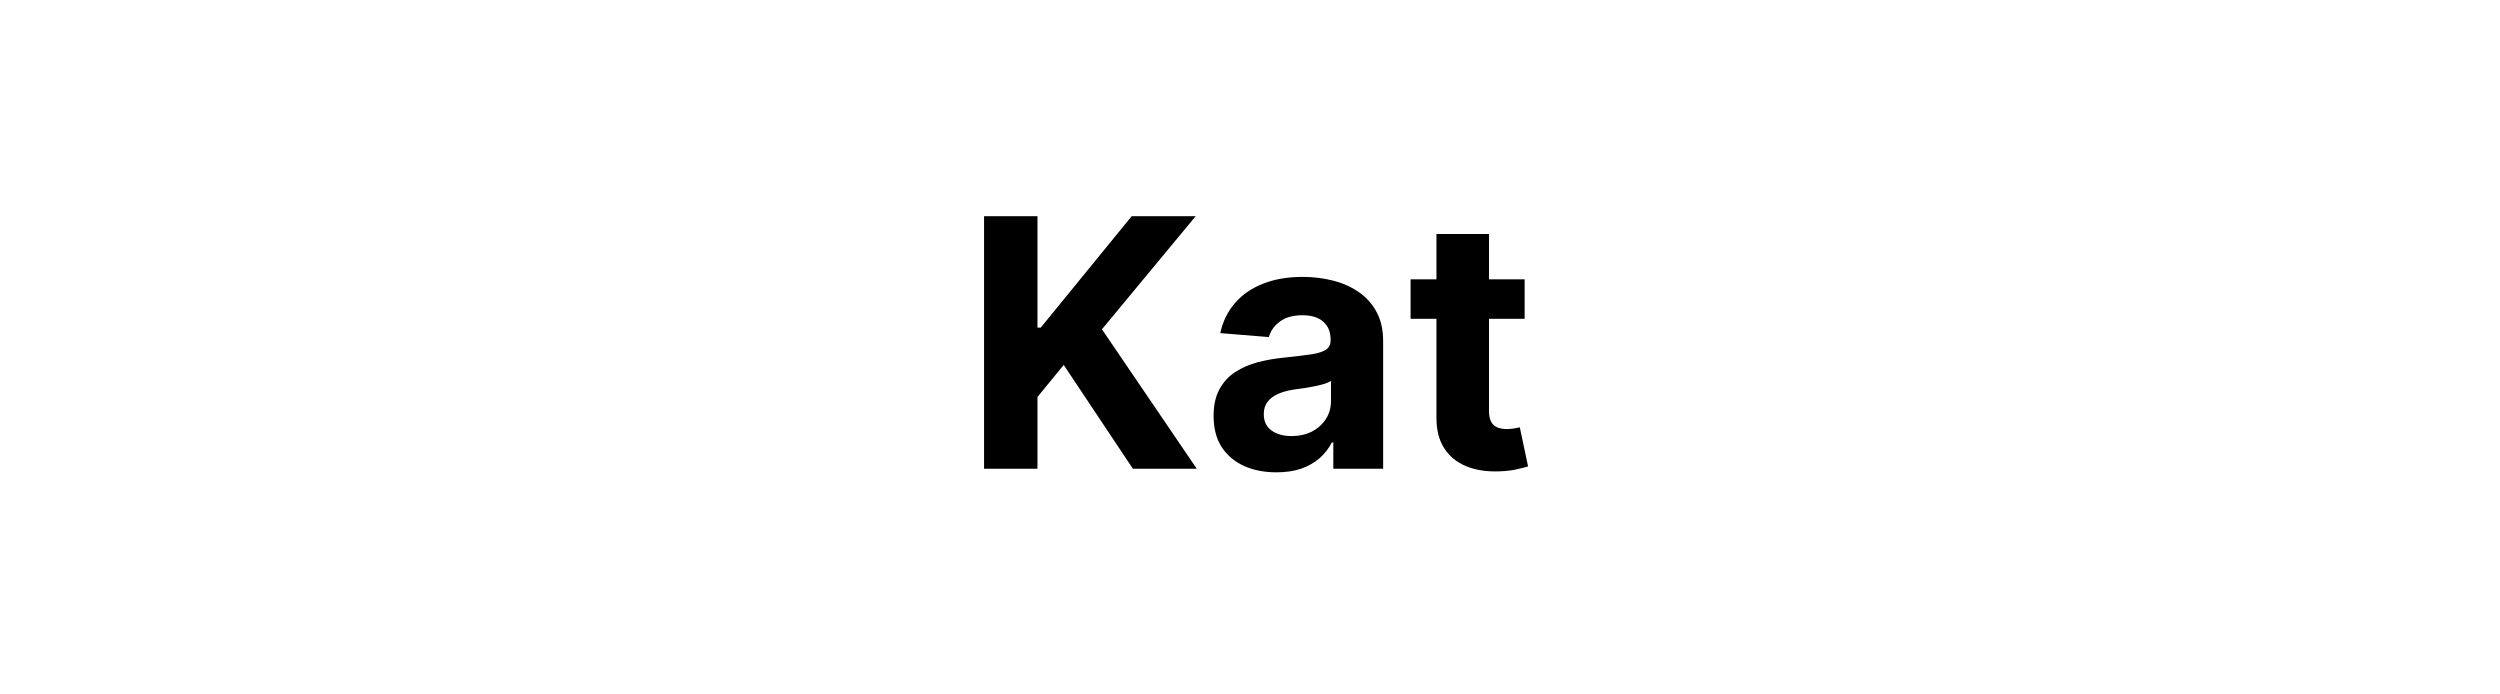 <svg width="144" height="40" viewBox="0 0 144 40" fill="none" xmlns="http://www.w3.org/2000/svg">
<path d="M56.682 27V12.454H59.758V18.868H59.949L65.184 12.454H68.87L63.472 18.967L68.934 27H65.255L61.27 21.02L59.758 22.866V27H56.682ZM73.525 27.206C72.829 27.206 72.209 27.085 71.664 26.844C71.12 26.598 70.689 26.235 70.372 25.757C70.059 25.274 69.903 24.673 69.903 23.953C69.903 23.347 70.014 22.838 70.237 22.426C70.459 22.014 70.762 21.683 71.146 21.432C71.529 21.181 71.965 20.991 72.453 20.864C72.945 20.736 73.461 20.646 74.001 20.594C74.635 20.527 75.147 20.466 75.535 20.409C75.923 20.348 76.205 20.258 76.38 20.139C76.555 20.021 76.643 19.846 76.643 19.614V19.571C76.643 19.121 76.501 18.773 76.217 18.527C75.938 18.281 75.54 18.158 75.024 18.158C74.479 18.158 74.046 18.278 73.724 18.52C73.402 18.757 73.189 19.055 73.085 19.415L70.287 19.188C70.429 18.525 70.708 17.952 71.125 17.469C71.541 16.981 72.079 16.607 72.737 16.347C73.4 16.081 74.167 15.949 75.038 15.949C75.644 15.949 76.224 16.02 76.778 16.162C77.337 16.304 77.832 16.524 78.262 16.822C78.698 17.121 79.041 17.504 79.292 17.973C79.543 18.437 79.669 18.993 79.669 19.642V27H76.799V25.487H76.714C76.539 25.828 76.305 26.129 76.011 26.389C75.717 26.645 75.365 26.846 74.953 26.993C74.541 27.135 74.065 27.206 73.525 27.206ZM74.392 25.118C74.837 25.118 75.23 25.03 75.571 24.855C75.912 24.675 76.179 24.434 76.373 24.131C76.567 23.828 76.664 23.484 76.664 23.101V21.943C76.57 22.005 76.439 22.062 76.274 22.114C76.113 22.161 75.93 22.206 75.727 22.249C75.523 22.287 75.32 22.322 75.116 22.355C74.912 22.384 74.728 22.41 74.562 22.433C74.207 22.485 73.897 22.568 73.632 22.682C73.367 22.796 73.161 22.949 73.014 23.143C72.867 23.333 72.794 23.57 72.794 23.854C72.794 24.266 72.943 24.581 73.241 24.798C73.544 25.011 73.928 25.118 74.392 25.118ZM87.819 16.091V18.364H81.249V16.091H87.819ZM82.74 13.477H85.766V23.648C85.766 23.927 85.809 24.145 85.894 24.301C85.979 24.453 86.097 24.559 86.249 24.621C86.405 24.682 86.585 24.713 86.789 24.713C86.931 24.713 87.073 24.701 87.215 24.678C87.357 24.649 87.466 24.628 87.541 24.614L88.017 26.865C87.866 26.912 87.653 26.967 87.378 27.028C87.104 27.095 86.77 27.135 86.377 27.149C85.648 27.178 85.008 27.081 84.459 26.858C83.915 26.635 83.491 26.29 83.188 25.821C82.885 25.352 82.736 24.76 82.74 24.046V13.477Z" fill="black"/>
</svg>
